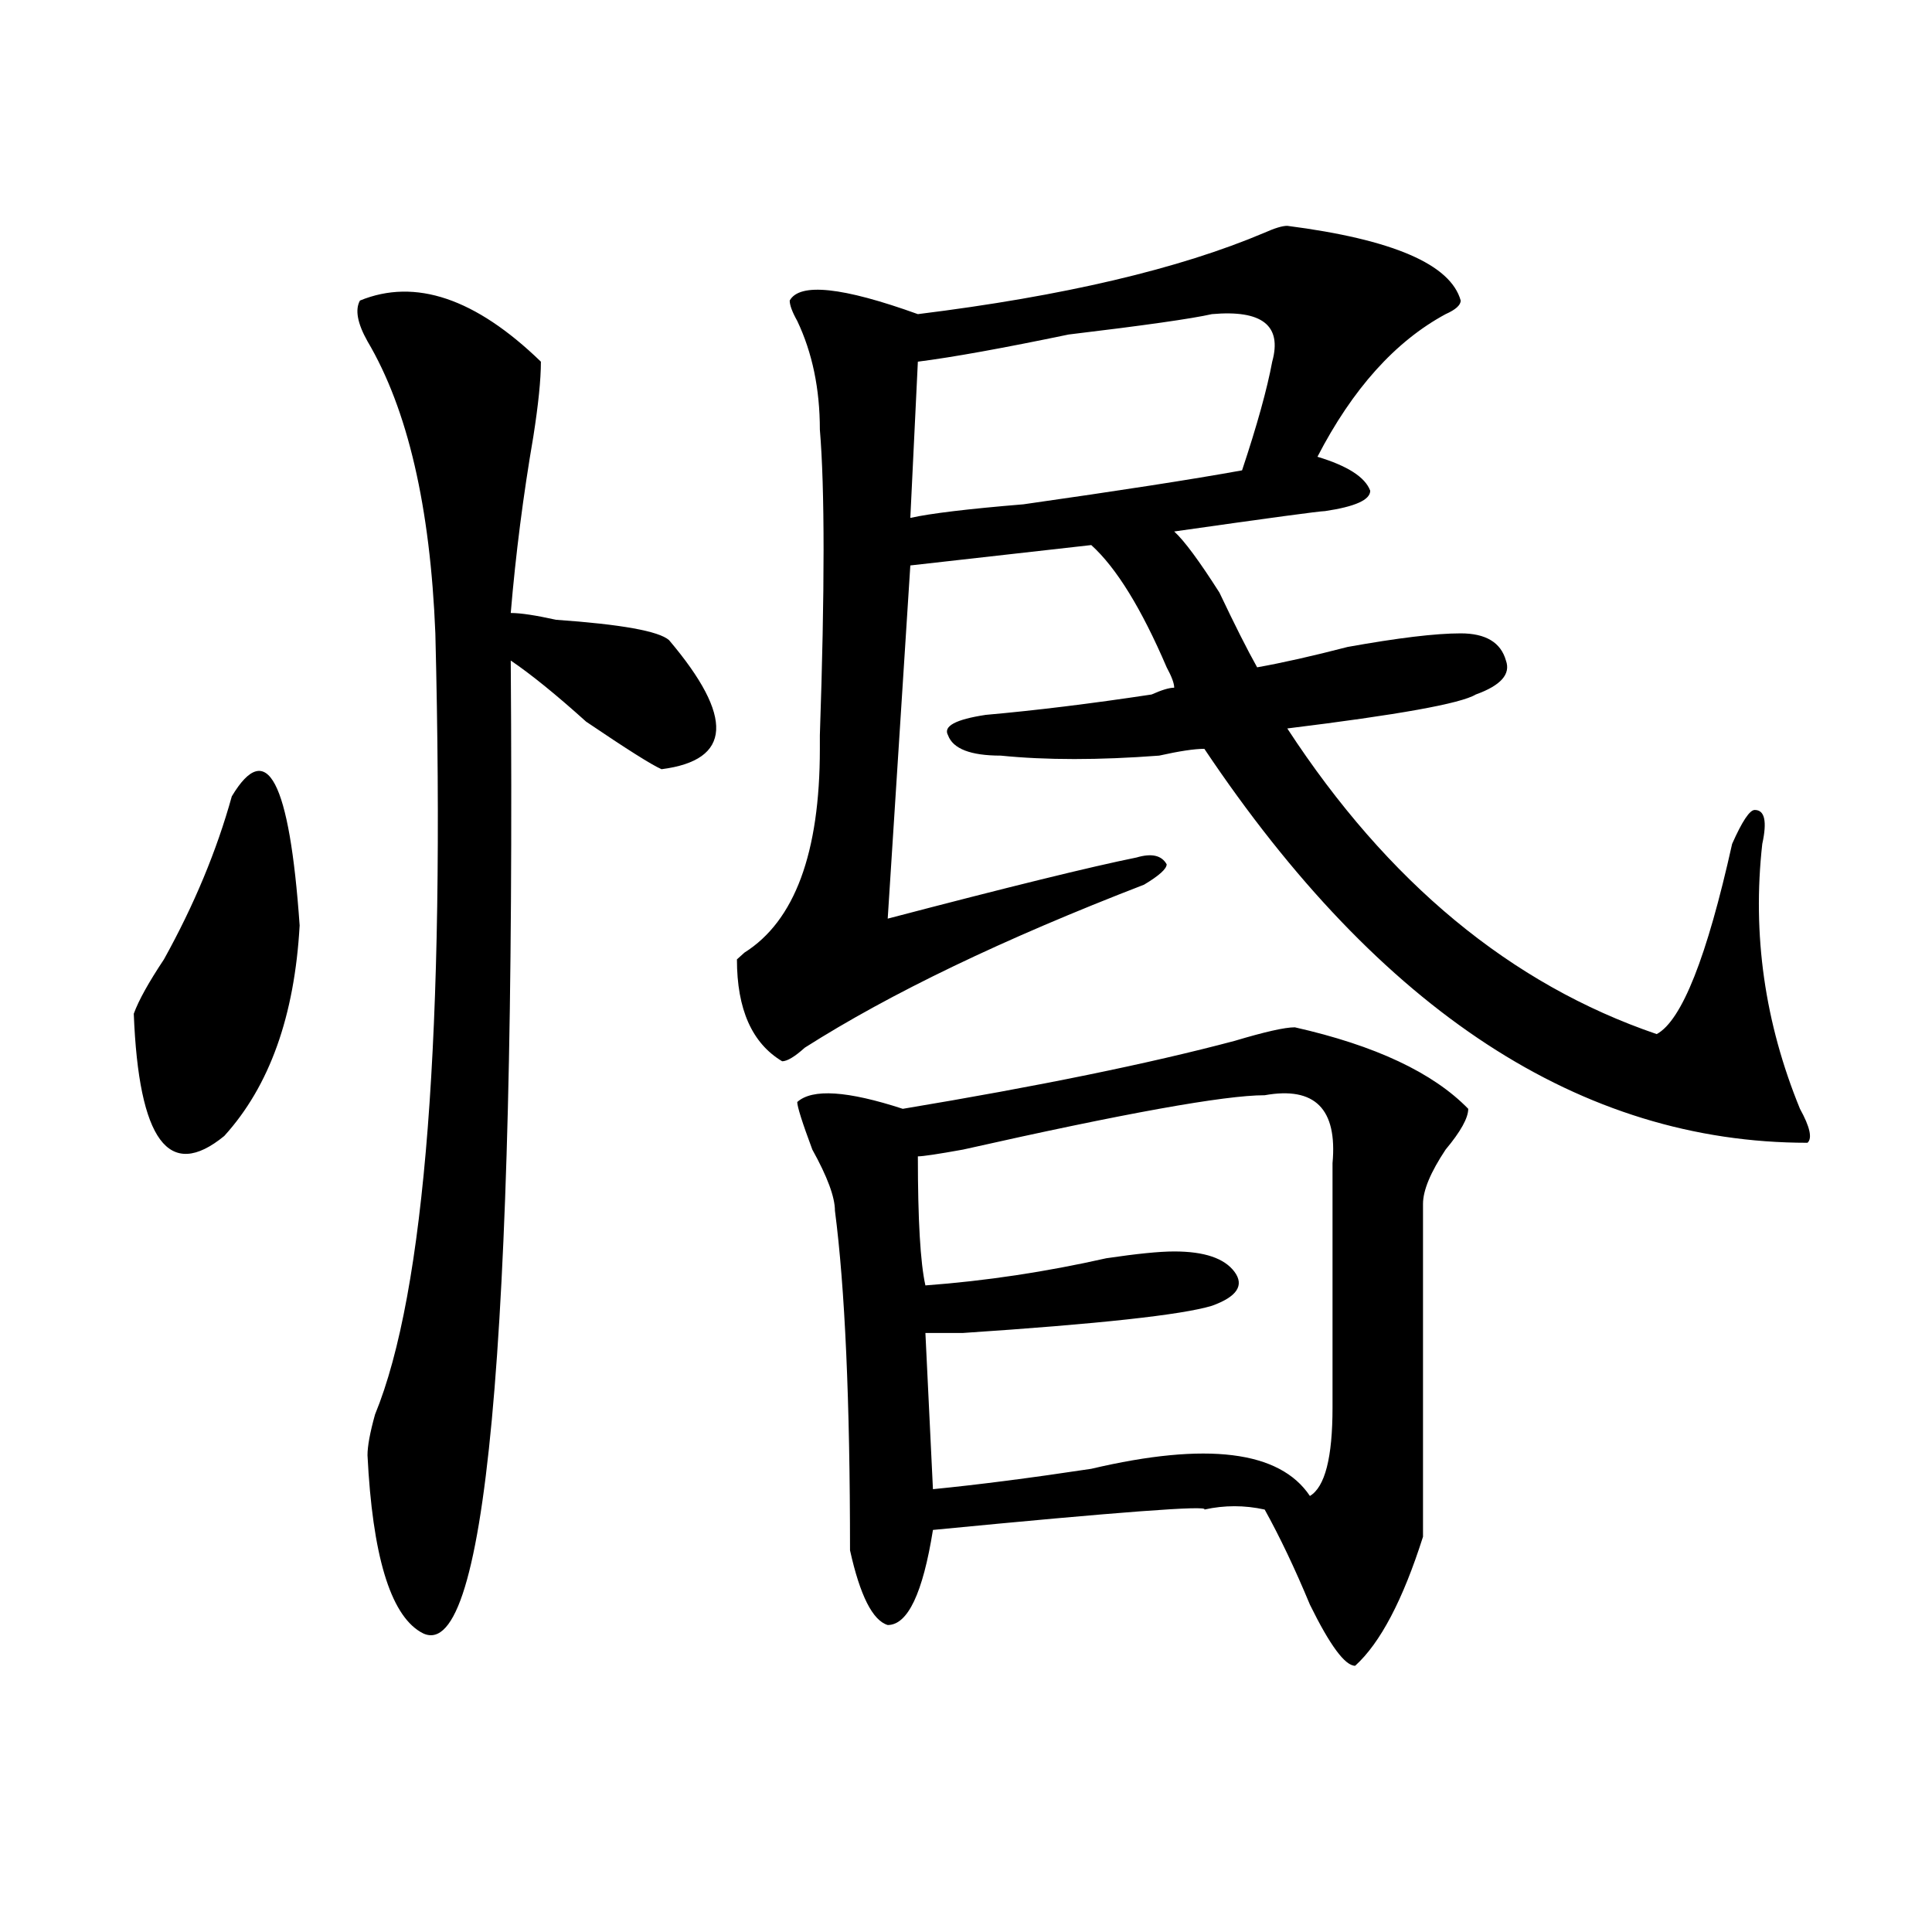 <?xml version="1.0" encoding="utf-8"?>
<!-- Generator: Adobe Illustrator 16.0.0, SVG Export Plug-In . SVG Version: 6.00 Build 0)  -->
<!DOCTYPE svg PUBLIC "-//W3C//DTD SVG 1.1//EN" "http://www.w3.org/Graphics/SVG/1.1/DTD/svg11.dtd">
<svg version="1.1" id="图层_1" xmlns="http://www.w3.org/2000/svg" xmlns:xlink="http://www.w3.org/1999/xlink" x="0px" y="0px"
	 width="1000px" height="1000px" viewBox="0 0 1000 1000" enable-background="new 0 0 1000 1000" xml:space="preserve">
<path d="M119.973,412.203c18.17-30.432,29.877-8.185,35.121,66.797c-2.622,46.912-15.609,83.222-39.023,108.984
	c-28.658,23.456-44.267,2.362-46.828-63.281c2.561-7.031,7.805-16.369,15.609-28.125
	C100.461,468.453,112.168,440.328,119.973,412.203z M186.313,155.563c28.597-11.7,59.816-1.153,93.656,31.641
	c0,9.394-1.341,22.303-3.902,38.672c-5.243,30.487-9.146,60.975-11.707,91.406c5.184,0,12.988,1.209,23.414,3.516
	c33.78,2.362,53.292,5.878,58.535,10.547c33.78,39.881,32.5,62.128-3.902,66.797c-5.243-2.307-18.23-10.547-39.023-24.609
	c-15.609-14.063-28.657-24.609-39.023-31.641c2.562,356.287-13.048,523.828-46.828,502.734
	c-15.609-9.394-24.755-39.881-27.316-91.406c0-4.669,1.281-11.7,3.902-21.094c25.975-63.281,36.402-198.028,31.219-404.297
	c-2.622-65.588-14.329-116.016-35.121-151.172C184.972,167.318,183.691,160.287,186.313,155.563z M666.301,116.891
	c54.633,7.031,84.511,19.94,89.754,38.672c0,2.362-2.621,4.725-7.805,7.031c-26.035,14.063-48.169,38.672-66.34,73.828
	c15.609,4.725,24.695,10.547,27.316,17.578c0,4.725-7.805,8.24-23.414,10.547c-2.621,0-28.657,3.516-78.047,10.547
	c5.184,4.725,12.988,15.271,23.414,31.641c7.805,16.425,14.269,29.334,19.512,38.672c12.988-2.307,28.598-5.822,46.828-10.547
	c25.976-4.669,45.487-7.031,58.535-7.031c12.988,0,20.793,4.725,23.414,14.063c2.562,7.031-2.621,12.909-15.609,17.578
	c-7.805,4.725-40.364,10.547-97.559,17.578c52.012,79.706,115.729,132.44,191.215,158.203c12.988-7.031,25.976-39.825,39.023-98.438
	c5.184-11.7,9.086-17.578,11.707-17.578c5.184,0,6.464,5.878,3.902,17.578c-5.243,46.912,1.281,92.615,19.512,137.109
	c5.184,9.394,6.464,15.271,3.902,17.578c-117.07,0-221.152-67.95-312.188-203.906c-5.243,0-13.048,1.209-23.414,3.516
	c-31.219,2.362-58.535,2.362-81.949,0c-15.609,0-24.755-3.516-27.316-10.547c-2.621-4.669,3.902-8.185,19.512-10.547
	c25.976-2.307,54.633-5.822,85.852-10.547c5.184-2.307,9.086-3.516,11.707-3.516c0-2.307-1.341-5.822-3.902-10.547
	c-13.048-30.432-26.035-51.525-39.023-63.281l-93.656,10.547l-11.707,182.813c62.438-16.369,105.363-26.916,128.777-31.641
	c7.805-2.307,12.988-1.153,15.609,3.516c0,2.362-3.902,5.878-11.707,10.547c-72.863,28.125-131.398,56.25-175.605,84.375
	c-5.243,4.725-9.146,7.031-11.707,7.031c-15.609-9.338-23.414-26.916-23.414-52.734l3.902-3.516
	c25.976-16.369,39.023-51.525,39.023-105.469v-7.031c2.562-74.981,2.562-127.716,0-158.203c0-21.094-3.902-39.825-11.707-56.25
	c-2.621-4.669-3.902-8.185-3.902-10.547c5.184-9.338,27.316-7.031,66.34,7.031c75.426-9.338,135.241-23.4,179.508-42.188
	C659.777,118.1,663.68,116.891,666.301,116.891z M670.203,531.734c41.585,9.394,71.523,23.456,89.754,42.188
	c0,4.725-3.902,11.756-11.707,21.094c-7.805,11.756-11.707,21.094-11.707,28.125c0,56.25,0,113.709,0,172.266
	c-10.426,32.794-22.133,55.041-35.121,66.797c-5.243,0-13.048-10.547-23.414-31.641c-7.805-18.787-15.609-35.156-23.414-49.219
	c-10.426-2.307-20.853-2.307-31.219,0c2.562-2.307-44.267,1.209-140.484,10.547c-5.243,32.794-13.048,49.219-23.414,49.219
	c-7.805-2.362-14.328-15.271-19.512-38.672c0-77.344-2.621-135.9-7.805-175.781c0-7.031-3.902-17.578-11.707-31.641
	c-5.243-14.063-7.805-22.247-7.805-24.609c7.805-7.031,25.976-5.822,54.633,3.516c70.242-11.7,127.437-23.4,171.703-35.156
	C654.594,534.097,664.96,531.734,670.203,531.734z M627.277,162.594c-10.426,2.362-35.121,5.878-74.145,10.547
	c-33.84,7.031-59.876,11.756-78.047,14.063l-3.902,80.859c10.366-2.307,29.878-4.669,58.535-7.031
	c49.39-7.031,87.133-12.854,113.168-17.578c7.805-23.4,12.988-42.188,15.609-56.25C663.68,168.472,653.253,160.287,627.277,162.594z
	 M654.594,566.891c-20.853,0-72.863,9.394-156.094,28.125c-13.048,2.362-20.853,3.516-23.414,3.516
	c0,32.85,1.281,55.097,3.902,66.797c31.219-2.307,62.438-7.031,93.656-14.063c15.609-2.307,27.316-3.516,35.121-3.516
	c15.609,0,25.976,3.516,31.219,10.547c5.184,7.031,1.281,12.909-11.707,17.578c-15.609,4.725-58.535,9.394-128.777,14.063
	c-7.805,0-14.328,0-19.512,0l3.902,80.859c23.414-2.307,50.73-5.822,81.949-10.547c59.816-14.063,97.559-9.338,113.168,14.063
	c7.805-4.669,11.707-19.885,11.707-45.703c0-42.188,0-84.375,0-126.563C692.276,573.922,680.569,562.222,654.594,566.891z"/>
</svg>
